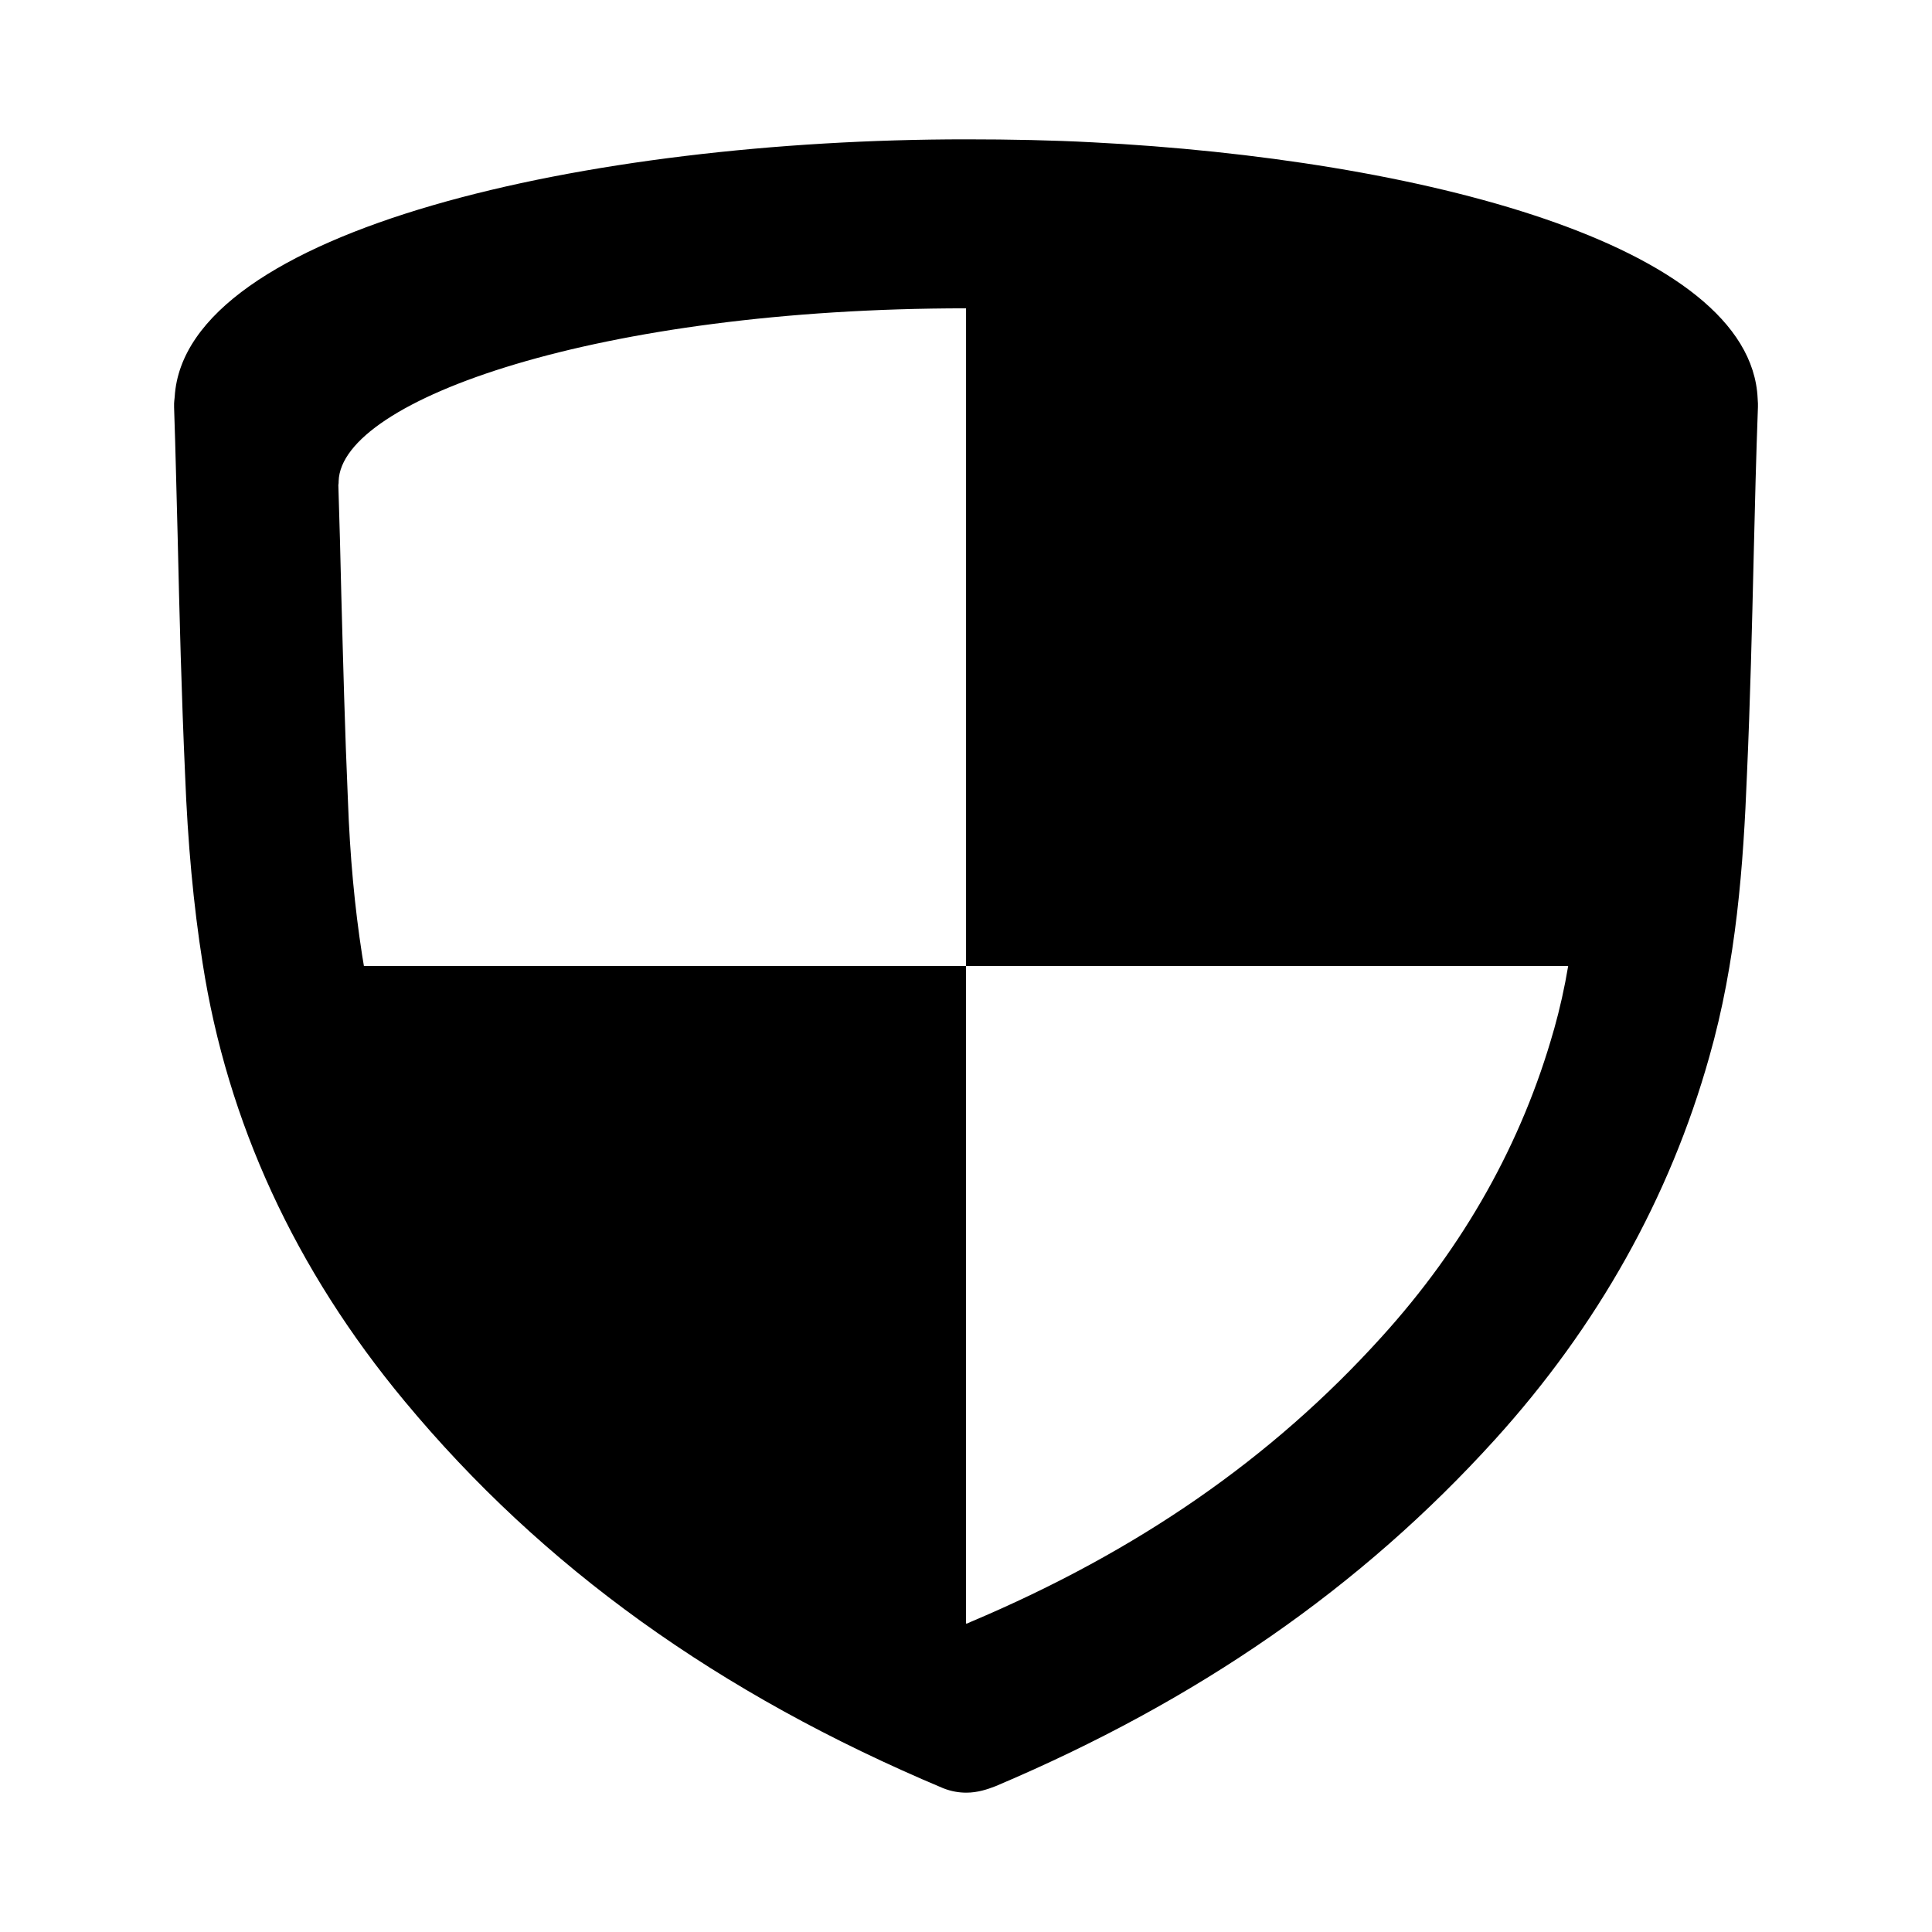 <?xml version="1.0" encoding="UTF-8"?>
<!-- The Best Svg Icon site in the world: iconSvg.co, Visit us! https://iconsvg.co -->
<svg fill="#000000" width="800px" height="800px" version="1.1" viewBox="144 144 512 512" xmlns="http://www.w3.org/2000/svg">
 <path d="m433.38 181.71c-10.312-0.551-21.57-0.785-33.375-0.785-100.13 0-207.04 23.93-209.71 68.25-0.078 0.785-0.16 1.414-0.16 1.73v0.402 0.629c0.395 11.406 0.629 22.82 0.945 34.164 0.473 20.703 1.023 42.117 1.969 63.133 0.707 18.18 2.203 34.551 4.644 49.98 6.535 42.117 24.48 81.16 53.531 116.11 36.523 44.004 83.207 77.539 142.72 102.57 2.195 0.867 4.242 1.18 6.133 1.18 2.992 0 5.59-0.867 7.793-1.73 53.531-22.672 96.824-52.664 132.33-91.867 27.238-30.07 46.297-64.156 56.758-101.31 7.25-25.426 9.055-51.09 10.004-74.949 0.867-19.516 1.34-39.047 1.801-58.559 0.316-12.988 0.629-25.898 1.109-38.816v-0.945c0-0.395-0.078-0.859-0.078-1.34-1.887-40.77-89.816-63.438-176.41-67.848zm122.41 235.21c-8.422 29.914-23.781 57.301-45.738 81.477-29.047 32.117-64.637 56.758-108.79 75.414-0.797 0.395-1.109 0.473-1.109 0.473-0.078 0-0.078-0.078-0.156-0.078l0.004-174.21h-159.56c-0.164-0.945-0.316-1.969-0.48-2.914-1.969-12.676-3.227-26.137-3.769-41.25-0.797-18.027-1.258-36.367-1.738-54.082-0.227-9.754-0.473-19.594-0.789-29.207 0.078-0.316 0.078-0.707 0.078-1.023 0.637-21.645 69.043-45.812 166.27-45.812v174.29h159.57c-0.945 5.668-2.207 11.336-3.781 16.922z"/>
</svg>